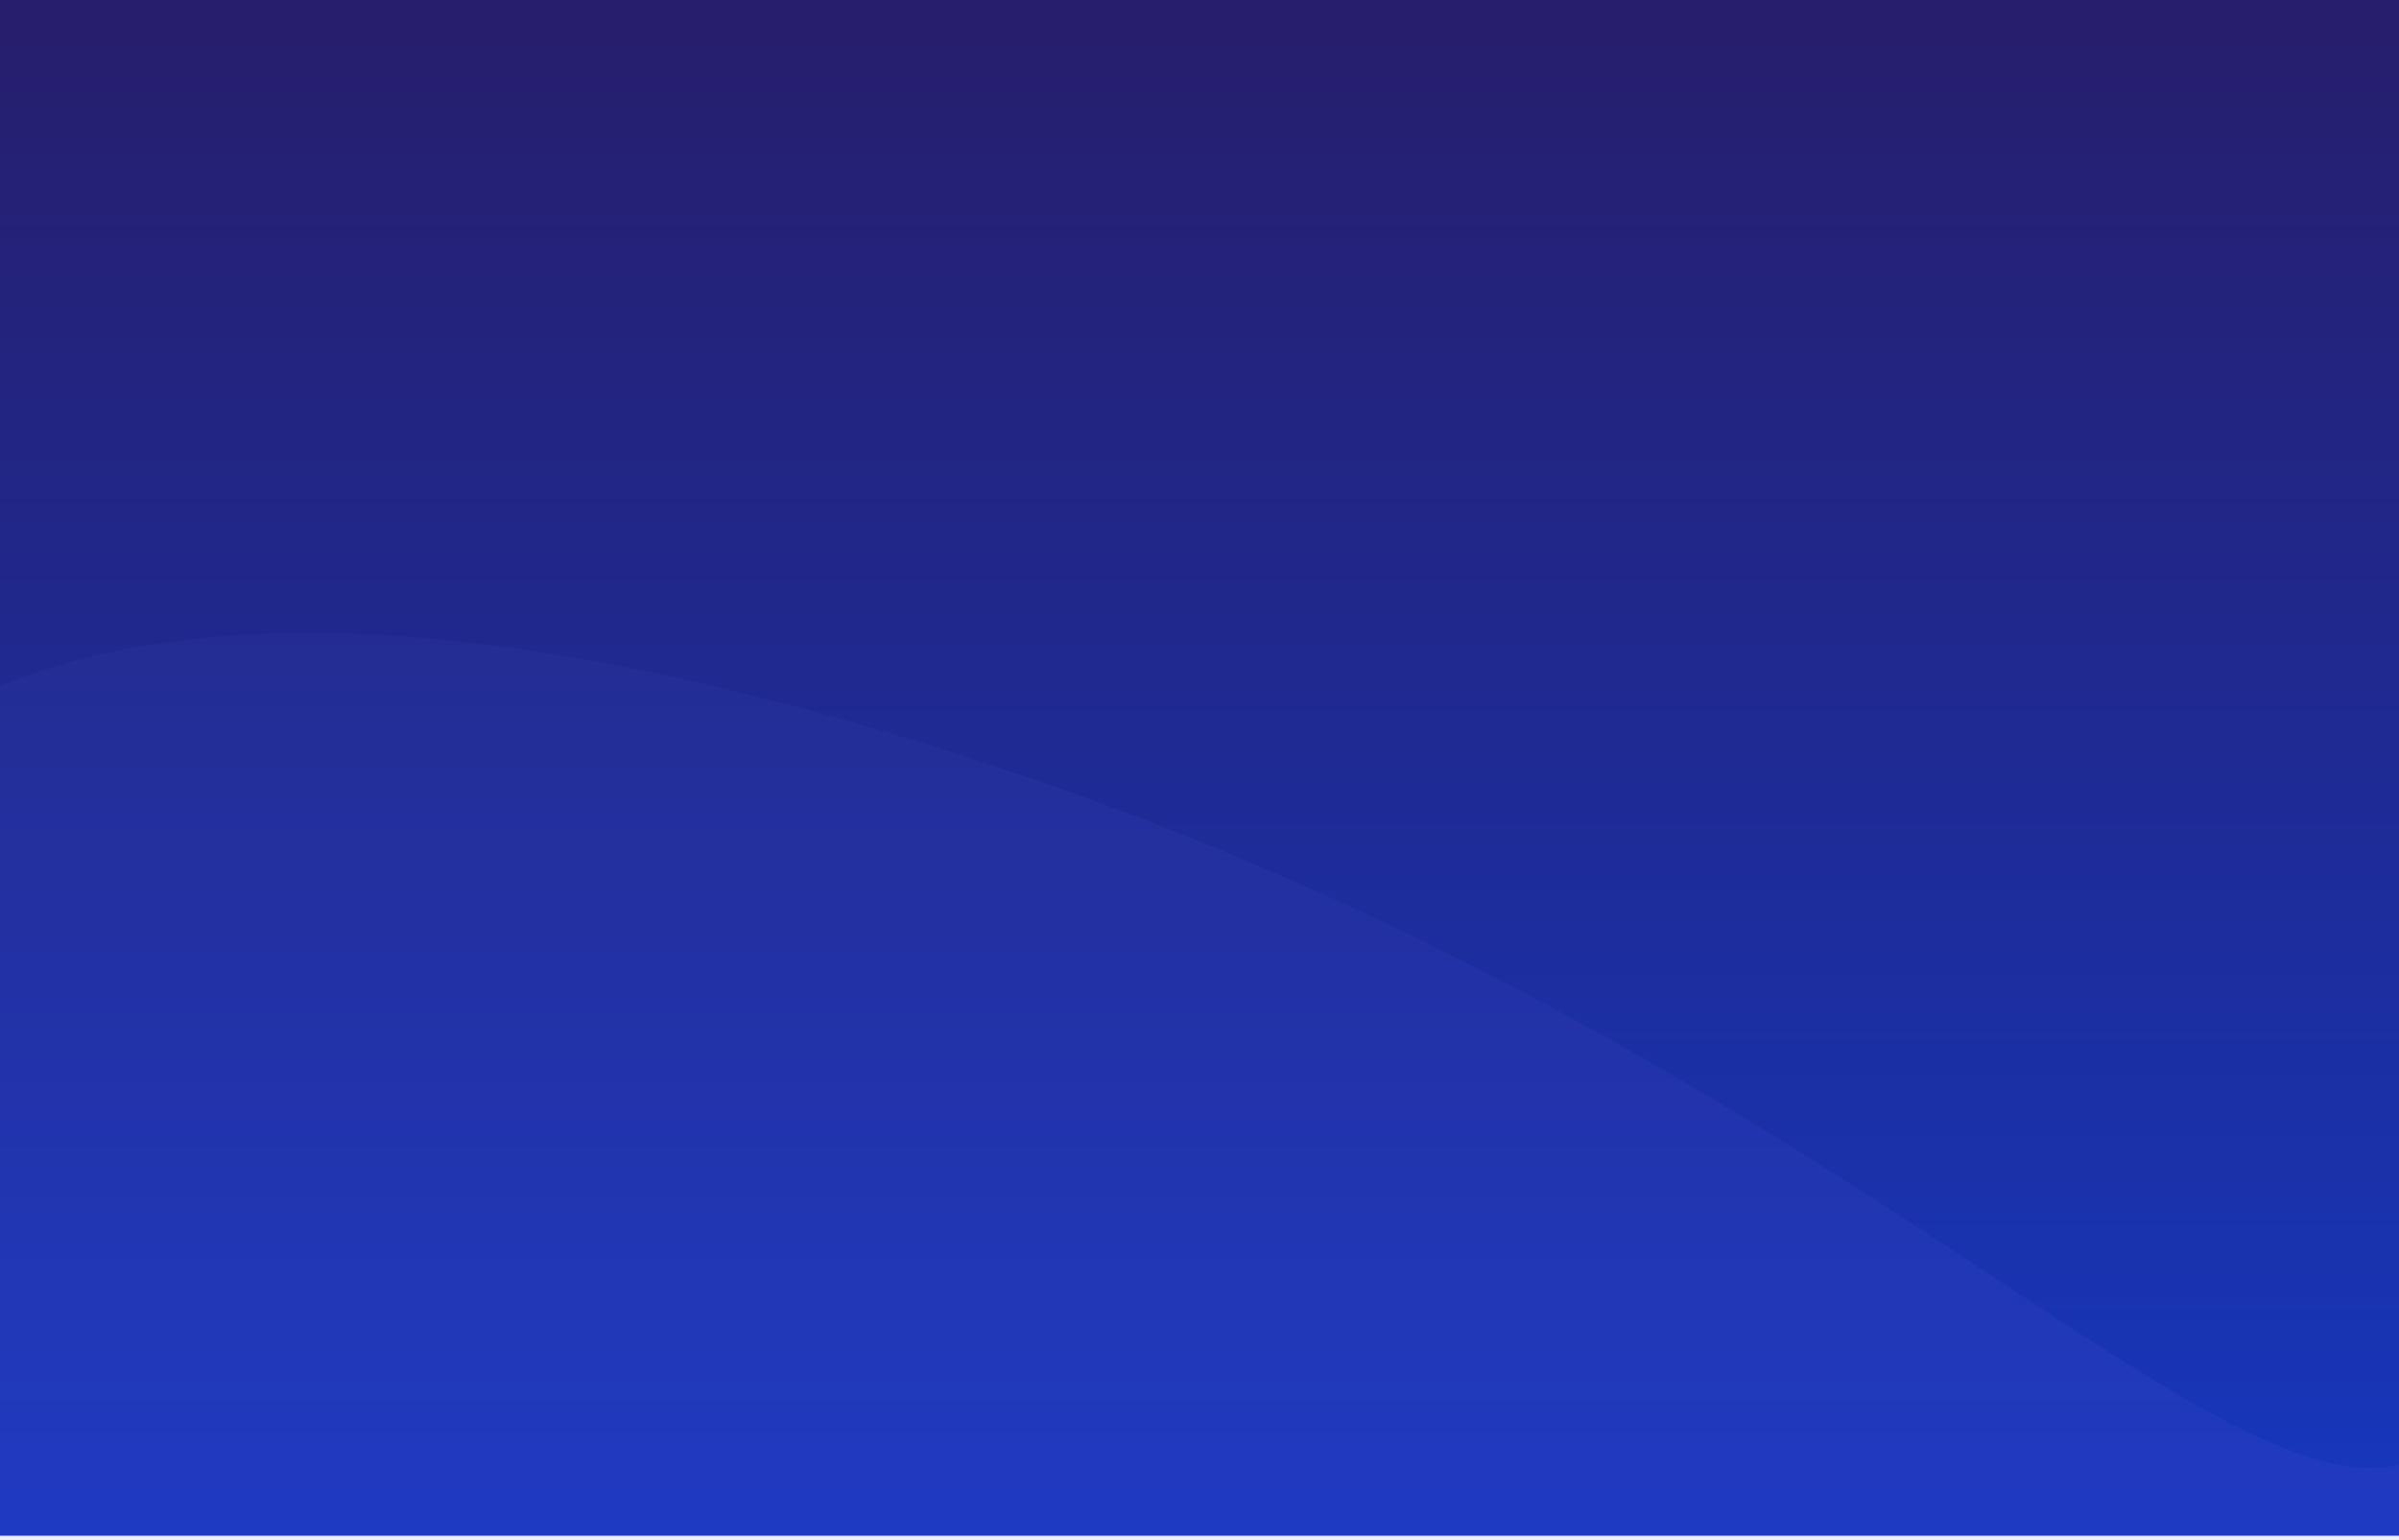 <svg width="1512" height="971" viewBox="0 0 1512 971" fill="none" xmlns="http://www.w3.org/2000/svg">
<rect x="-2" width="1514" height="968" fill="url(#paint0_linear_107_10)"/>
<g filter="url(#filter0_i_107_10)">
<path d="M515.767 427.269C-184.059 247.284 -215.407 684.367 -137.231 943.953C-132.317 960.269 -117.052 971 -100.012 971H1596.46C1615.72 971 1630.01 953.156 1625.81 934.366C1619.49 906.152 1573 901.345 1545.06 908.773C1409.07 944.928 1129.05 584.998 515.767 427.269Z" fill="url(#paint1_linear_107_10)" fill-opacity="0.1"/>
</g>
<defs>
<filter id="filter0_i_107_10" x="-197" y="385" width="1823.54" height="600" filterUnits="userSpaceOnUse" color-interpolation-filters="sRGB">
<feFlood flood-opacity="0" result="BackgroundImageFix"/>
<feBlend mode="normal" in="SourceGraphic" in2="BackgroundImageFix" result="shape"/>
<feColorMatrix in="SourceAlpha" type="matrix" values="0 0 0 0 0 0 0 0 0 0 0 0 0 0 0 0 0 0 127 0" result="hardAlpha"/>
<feOffset dx="-30" dy="14"/>
<feGaussianBlur stdDeviation="62"/>
<feComposite in2="hardAlpha" operator="arithmetic" k2="-1" k3="1"/>
<feColorMatrix type="matrix" values="0 0 0 0 0.173 0 0 0 0 0.387 0 0 0 0 0.857 0 0 0 1 0"/>
<feBlend mode="normal" in2="shape" result="effect1_innerShadow_107_10"/>
</filter>
<linearGradient id="paint0_linear_107_10" x1="755" y1="0" x2="755" y2="968" gradientUnits="userSpaceOnUse">
<stop stop-color="#271E6C"/>
<stop offset="1" stop-color="#1637BD"/>
</linearGradient>
<linearGradient id="paint1_linear_107_10" x1="1185.05" y1="60.837" x2="1185.05" y2="758.647" gradientUnits="userSpaceOnUse">
<stop stop-color="#264898"/>
<stop offset="1" stop-color="#6C56EC"/>
</linearGradient>
</defs>
</svg>
